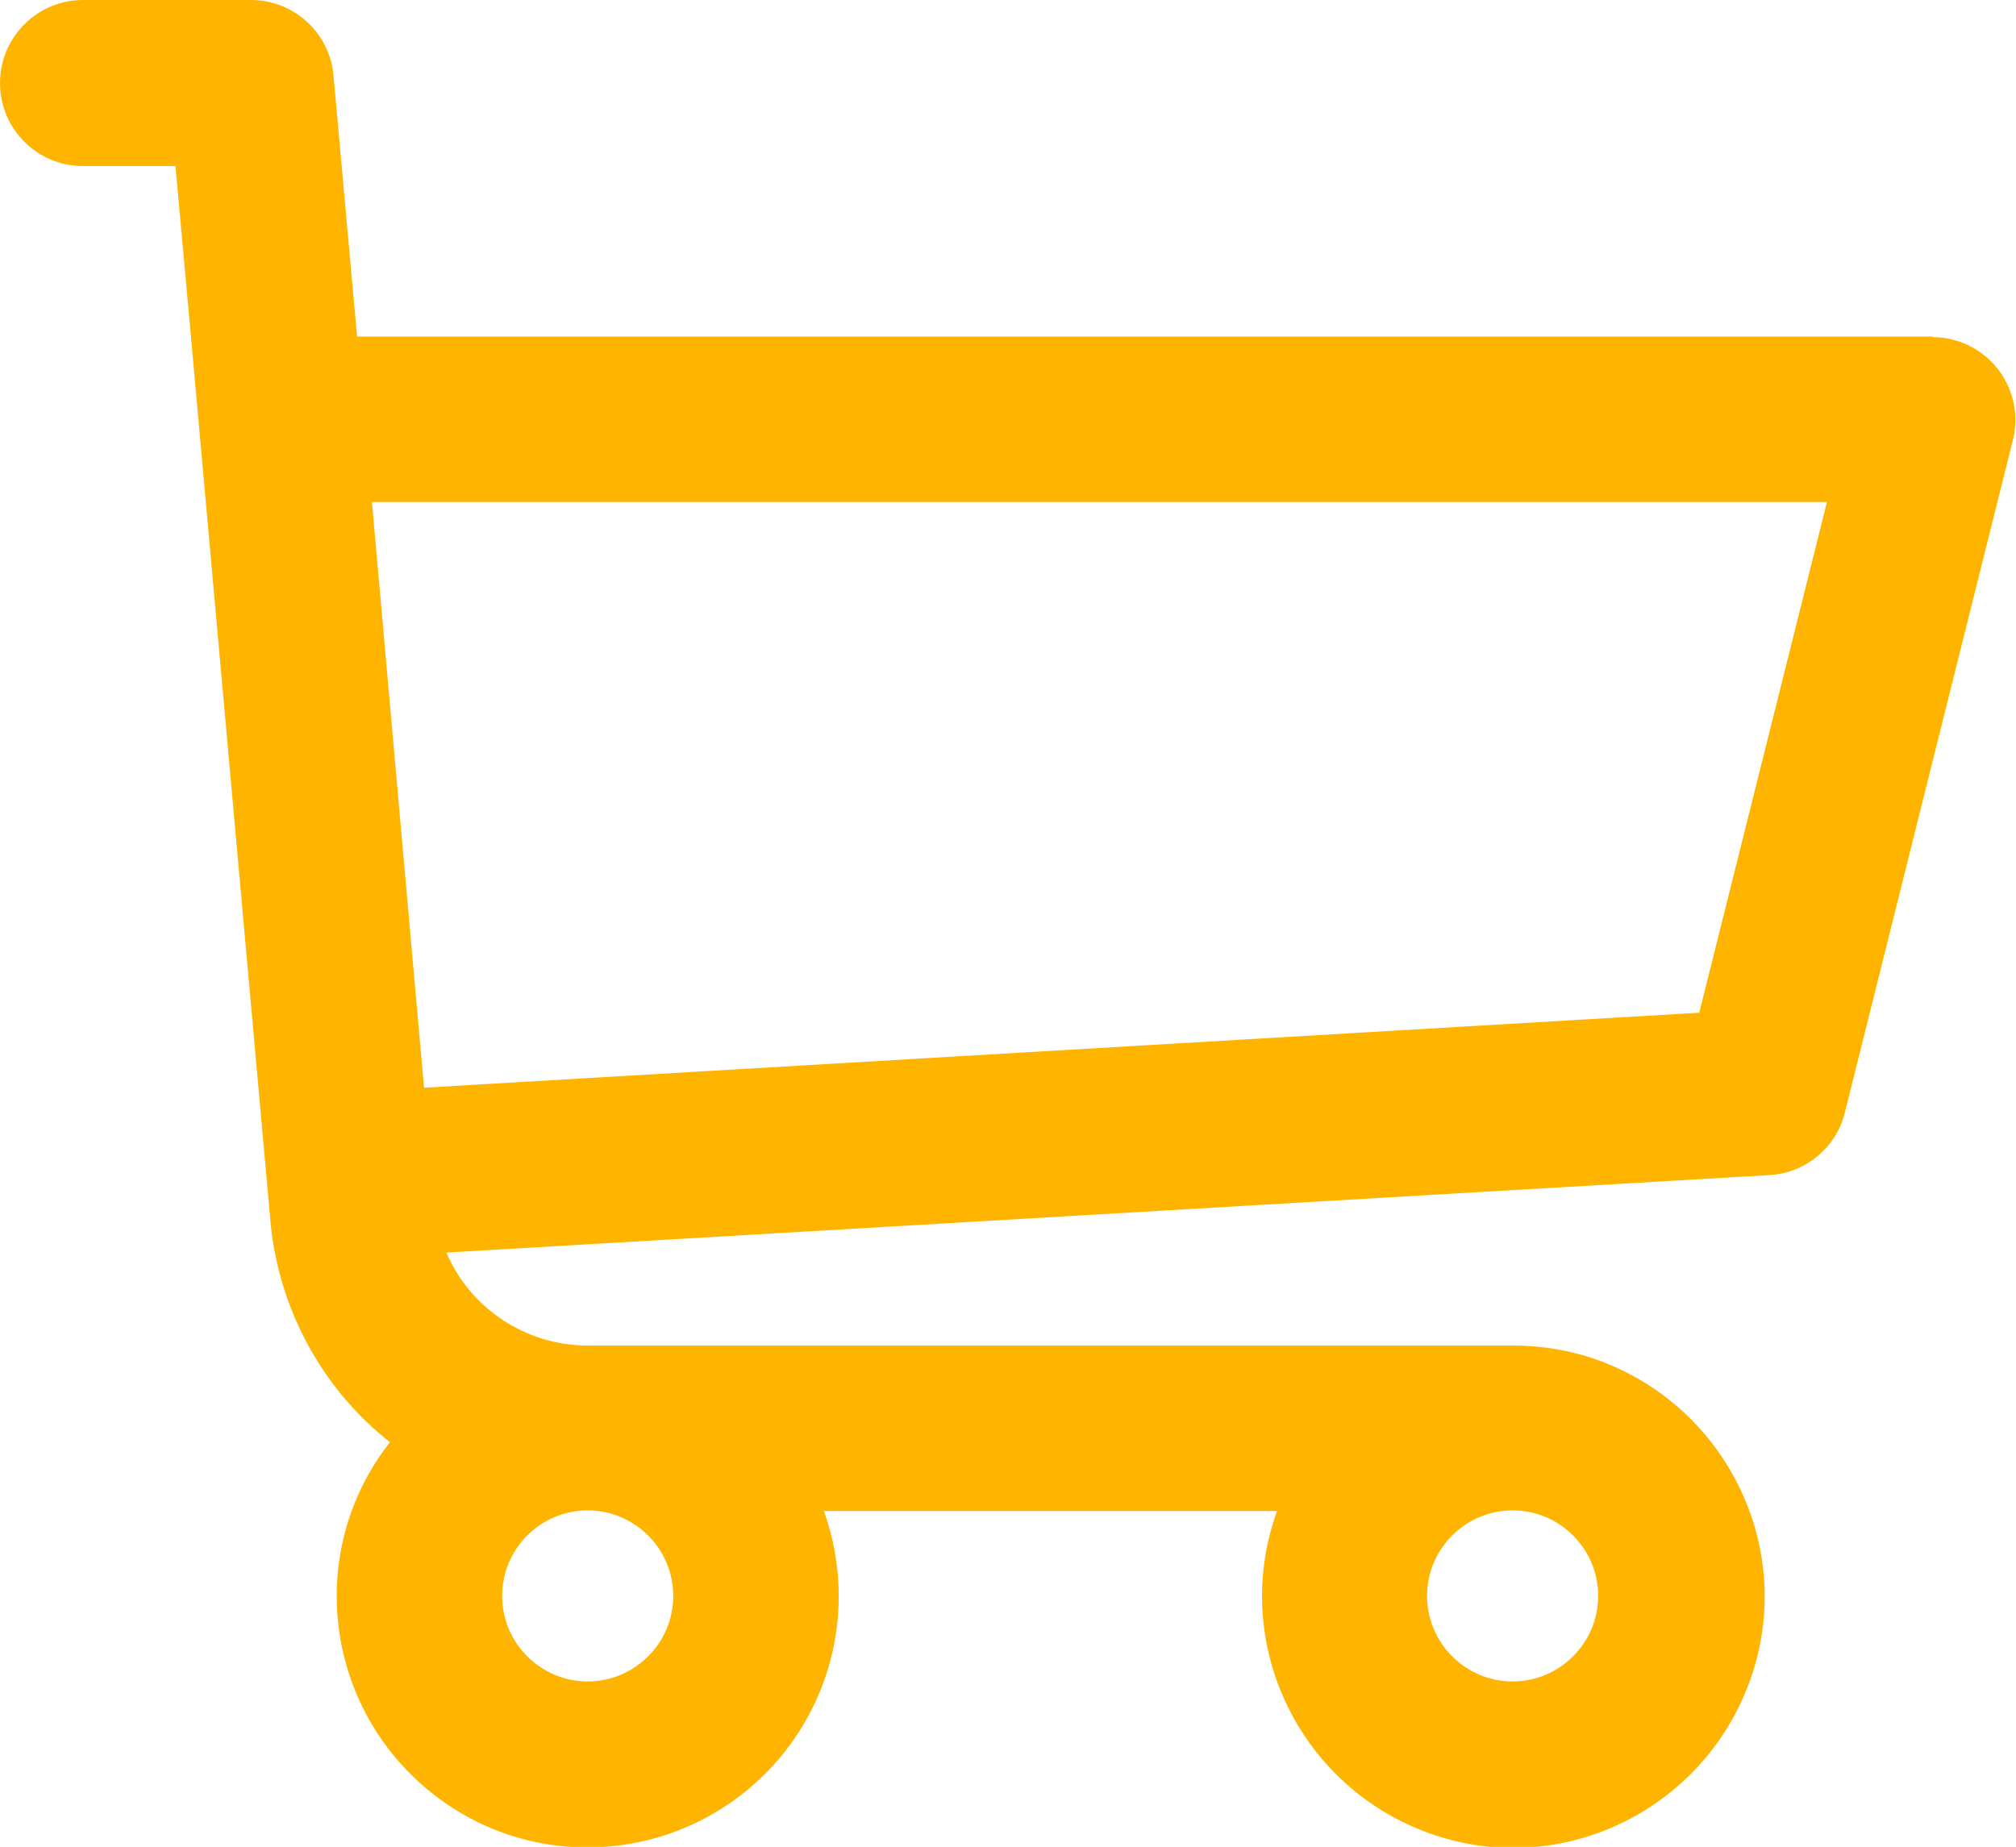 <?xml version="1.0" encoding="UTF-8"?><svg id="Camada_2" xmlns="http://www.w3.org/2000/svg" viewBox="0 0 32.52 29.8"><defs><style>.cls-1{fill:#FFB500;}</style></defs><g id="Camada_2-2"><path id="shopping-cart" class="cls-1" d="M31.18,5.43H5.76l-.38-4.21C5.32,.53,4.74,0,4.05,0H1.34C.6,0,0,.6,0,1.34s.6,1.34,1.34,1.34h1.49c.82,9.09-1.29-14.4,1.54,17.11,.15,1.37,.84,2.63,1.92,3.48-1.38,1.76-1.06,4.3,.7,5.68,1.76,1.38,4.3,1.06,5.68-.7,.86-1.1,1.09-2.56,.62-3.87h7.31c-.76,2.1,.33,4.42,2.43,5.19s4.42-.33,5.19-2.43-.33-4.42-2.43-5.19c-.44-.16-.91-.24-1.38-.24H9.48c-.99,0-1.89-.59-2.28-1.5l21.34-1.25c.58-.03,1.08-.44,1.22-1.01l2.71-10.85c.18-.72-.26-1.44-.97-1.62-.11-.03-.22-.04-.33-.04h0ZM9.48,27.13c-.76,0-1.38-.62-1.38-1.38,0-.76,.62-1.38,1.38-1.38s1.38,.62,1.38,1.38h0c0,.76-.62,1.38-1.38,1.38Zm14.92,0c-.76,0-1.38-.62-1.38-1.38s.62-1.38,1.38-1.38,1.38,.62,1.38,1.38h0c0,.76-.62,1.38-1.38,1.38h0Zm3.01-10.79l-20.57,1.21-.84-9.45H29.47l-2.06,8.24Z"/></g></svg>